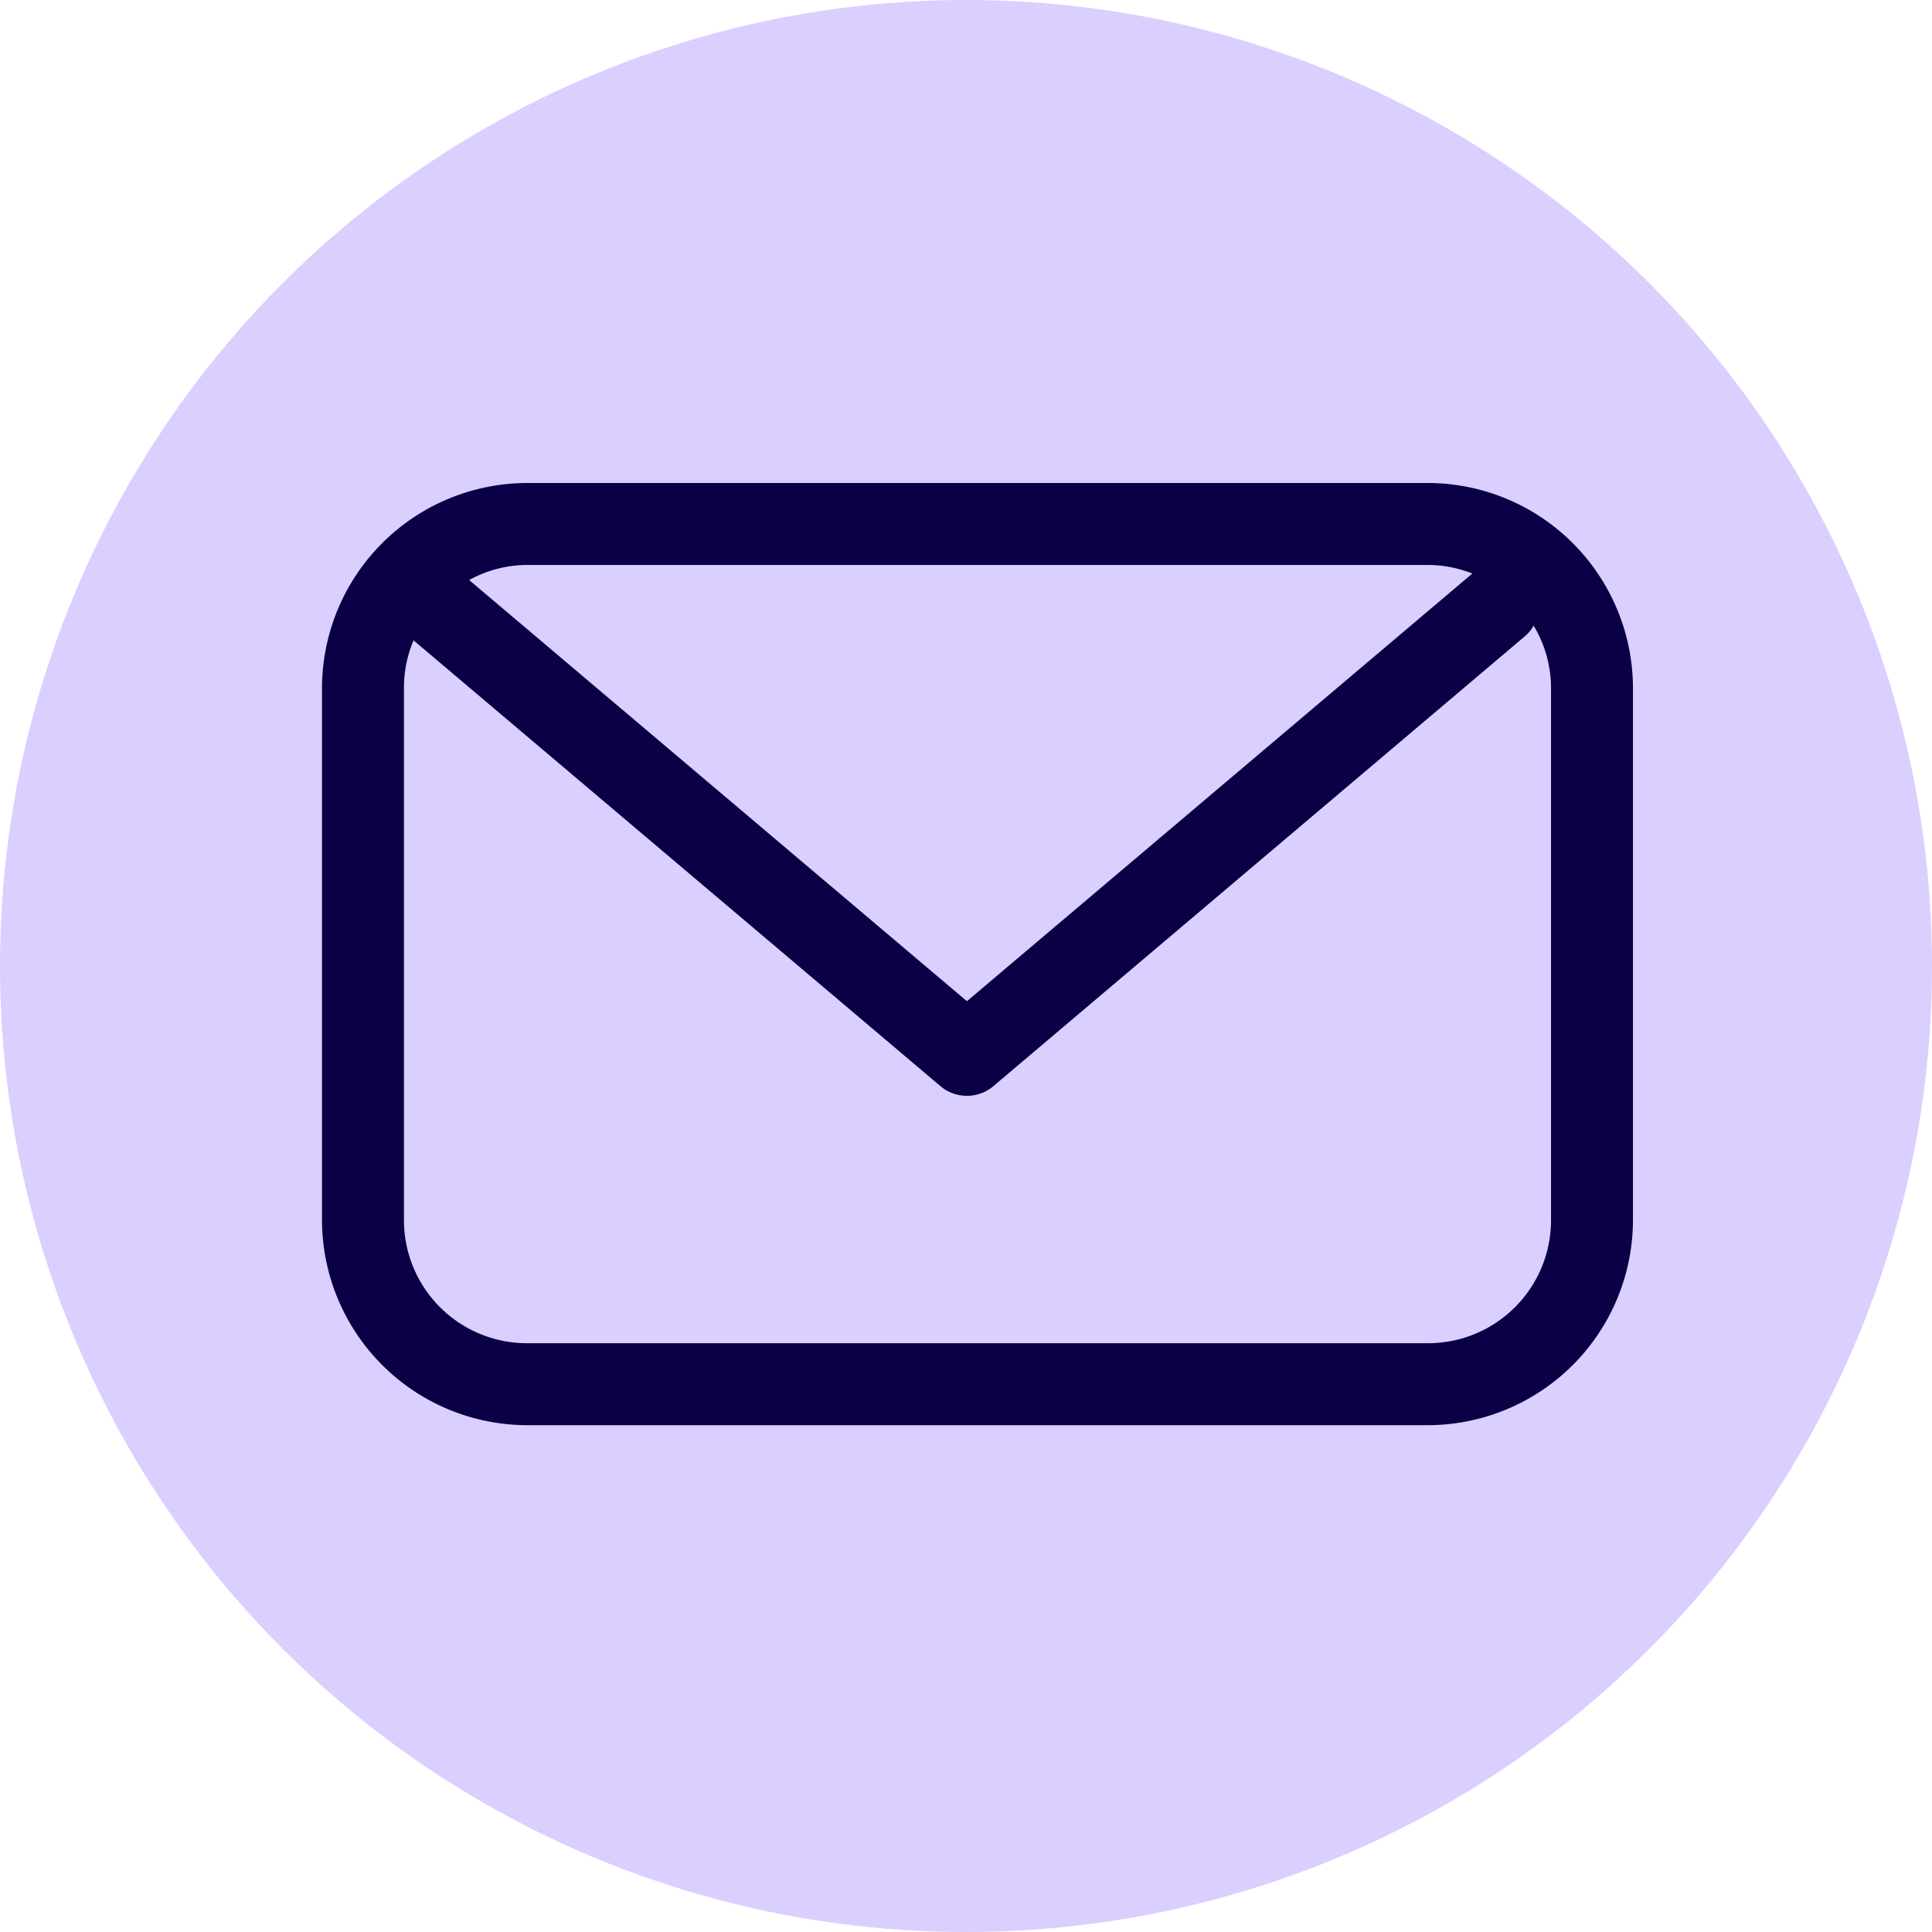 <?xml version="1.0" encoding="UTF-8"?>
<svg xmlns="http://www.w3.org/2000/svg" width="36" height="36" viewBox="0 0 36 36">
  <defs>
    <style>.a{fill:#dacfff;}.b{fill:#0a0046;}</style>
  </defs>
  <g transform="translate(-667 -7775)">
    <circle class="a" cx="18" cy="18" r="18" transform="translate(667 7775)"></circle>
    <path class="b" d="M52.869,36.861H36.075a3.828,3.828,0,0,0-3.817,3.817V50.6a3.828,3.828,0,0,0,3.817,3.817H52.869A3.828,3.828,0,0,0,56.686,50.6V40.678A3.828,3.828,0,0,0,52.869,36.861Zm0,1.527a2.277,2.277,0,0,1,.824.16l-9.418,7.969L35,38.669a2.261,2.261,0,0,1,1.076-.281ZM55.159,50.6a2.292,2.292,0,0,1-2.29,2.29H36.075a2.293,2.293,0,0,1-2.29-2.29V40.678a2.268,2.268,0,0,1,.179-.885L43.782,48.1a.765.765,0,0,0,.986,0l9.924-8.4a.75.75,0,0,0,.143-.181,2.258,2.258,0,0,1,.324,1.156Z" transform="translate(640.742 7747.139)"></path>
  </g>
</svg>
